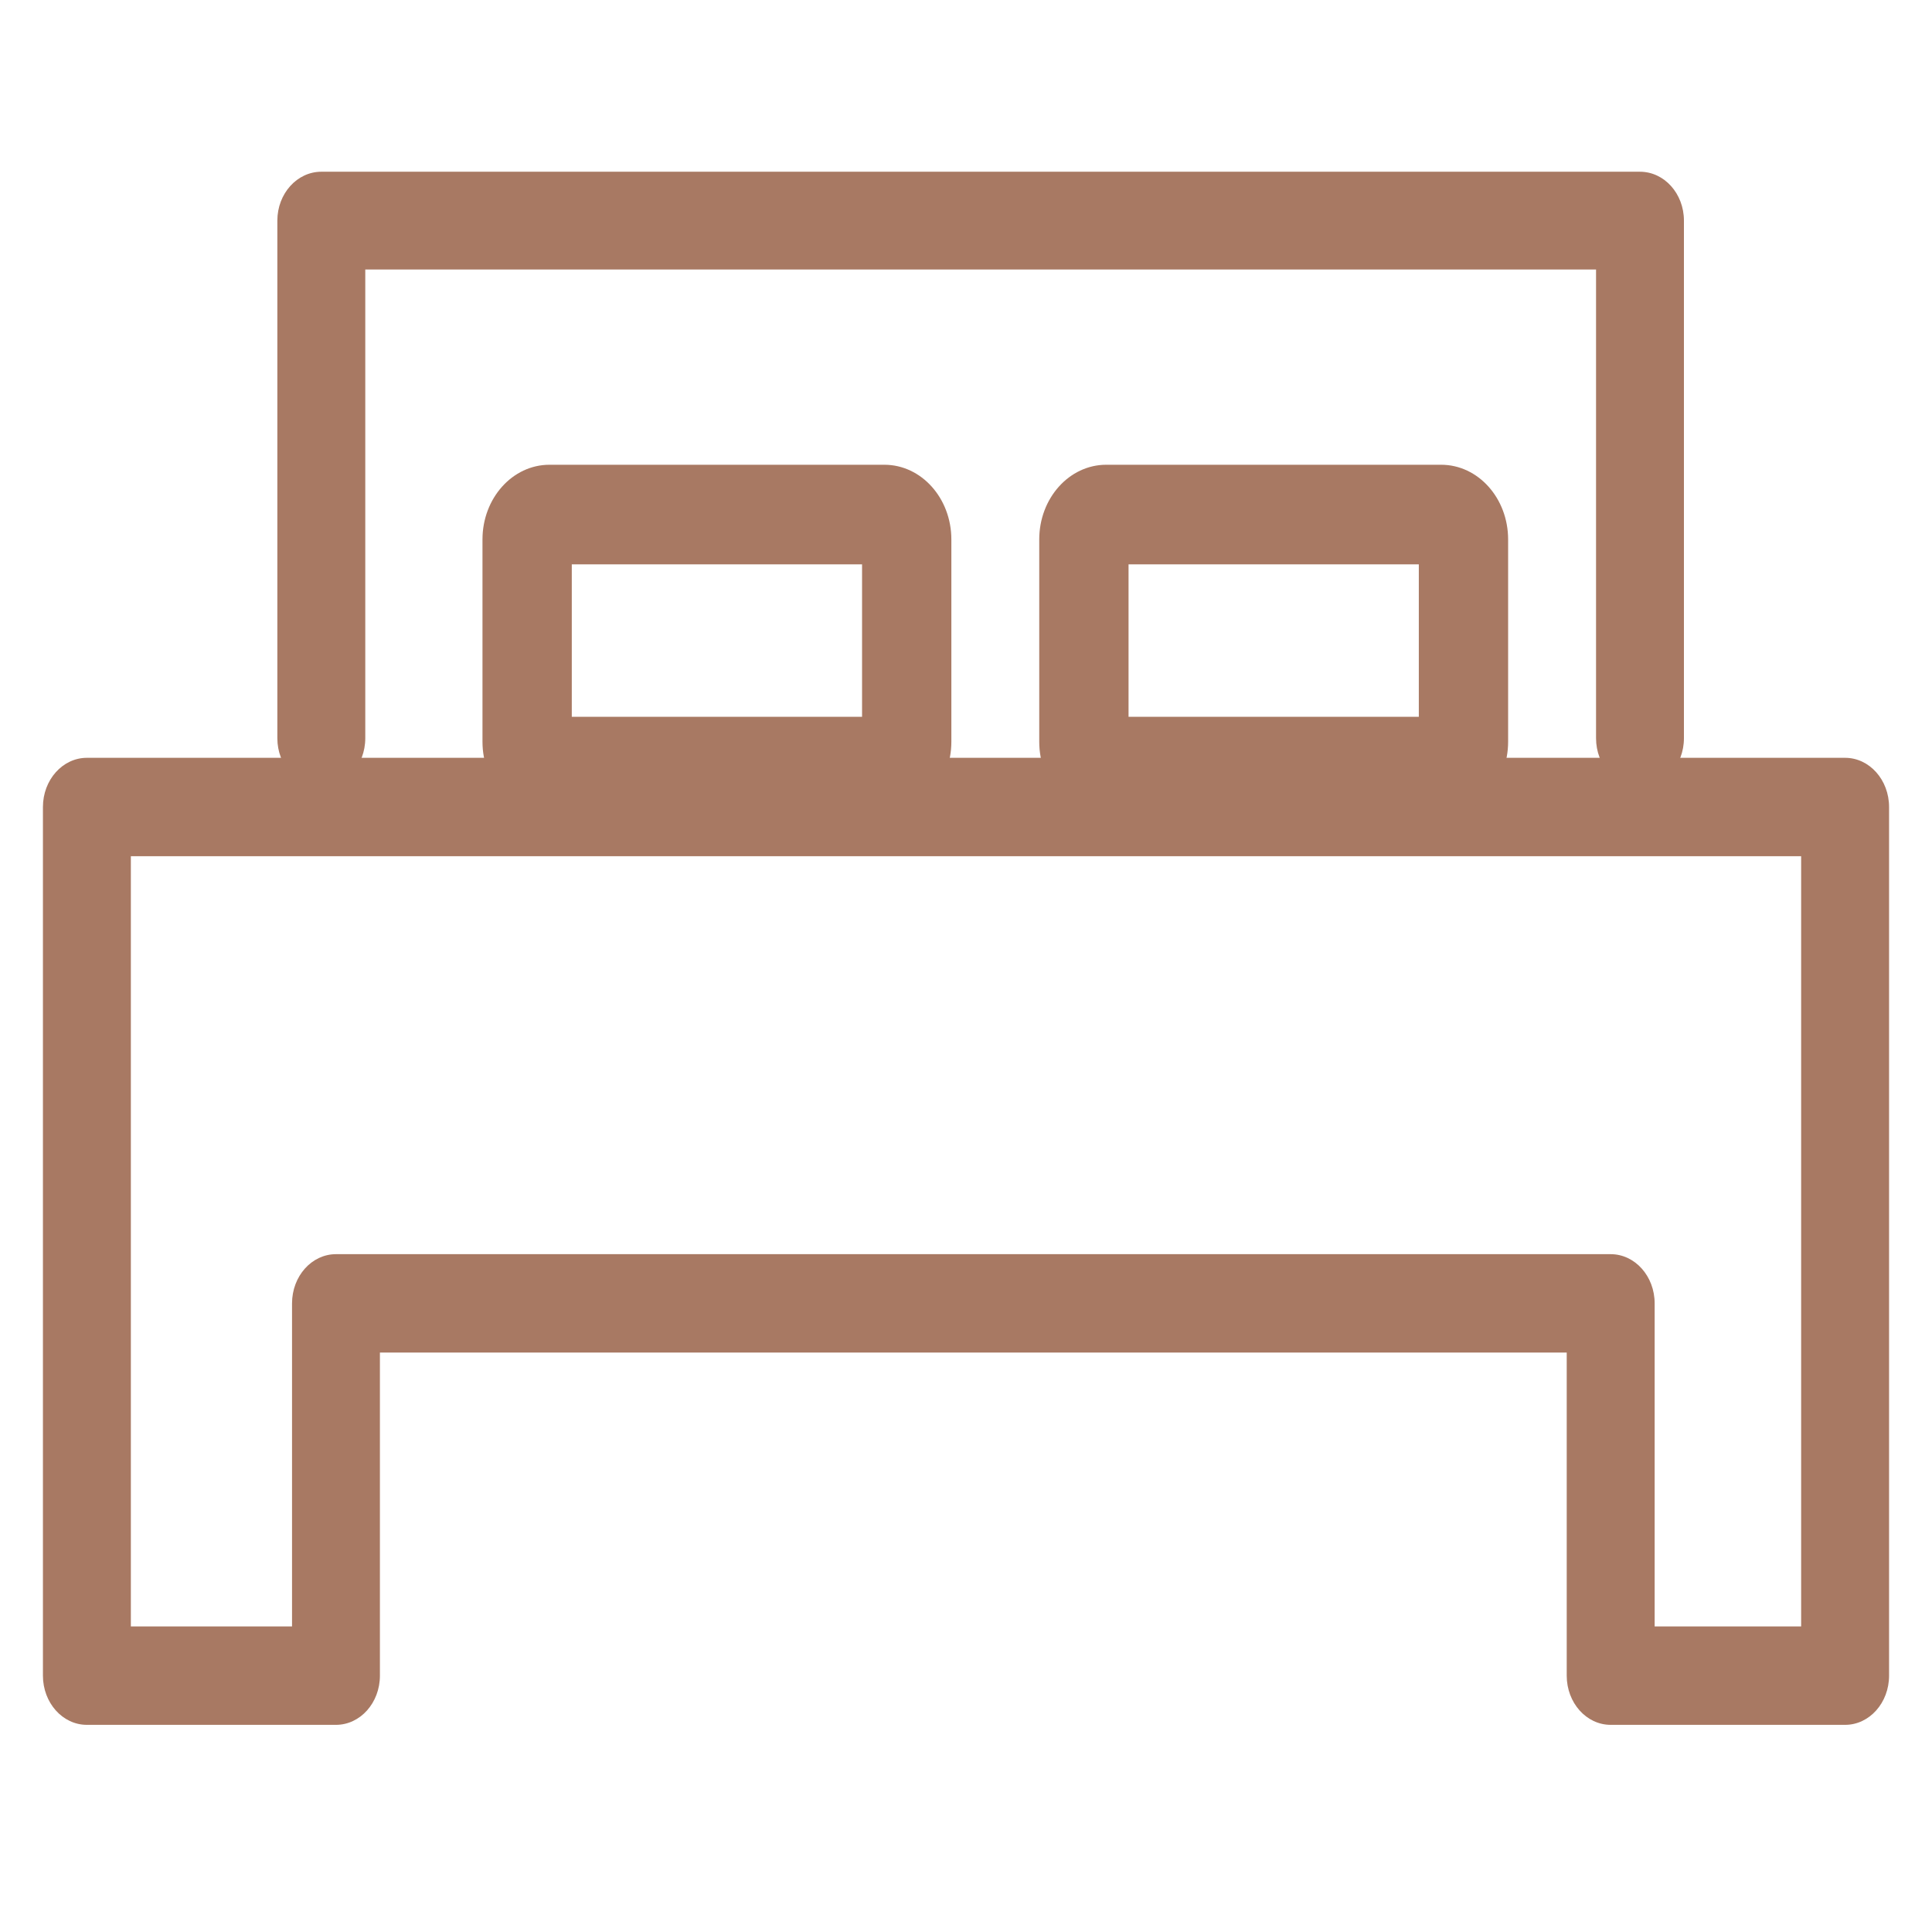 <svg xmlns="http://www.w3.org/2000/svg" width="45" height="45" viewBox="0 0 45 45">
  <g fill="#A87963" transform="translate(1 4)">
    <path d="M7.849,35.029 C7.849,35.662 7.391,36.175 6.825,36.175 L1.024,36.175 C0.458,36.175 0,35.662 0,35.029 L0,14.797 C0,14.164 0.458,13.651 1.024,13.651 L41.976,13.651 C42.542,13.651 43,14.164 43,14.797 L43,35.029 C43,35.662 42.542,36.175 41.976,36.175 L36.516,36.175 C35.95,36.175 35.492,35.662 35.492,35.029 L35.492,27.504 L7.849,27.504 L7.849,35.029 Z M2.048,33.883 L5.802,33.883 L5.802,26.358 C5.802,25.725 6.26,25.212 6.825,25.212 L36.516,25.212 C37.081,25.212 37.54,25.725 37.54,26.358 L37.54,33.883 L40.952,33.883 L40.952,15.943 L2.048,15.943 L2.048,33.883 Z"/>
    <path d="M12.318 12.696L19.079 12.696 19.079 9.145 12.318 9.145 12.318 12.696zM11.798 6.825L19.599 6.825C20.46 6.825 21.159 7.604 21.159 8.565L21.159 13.276C21.159 14.237 20.46 15.016 19.599 15.016L11.798 15.016C10.937 15.016 10.238 14.237 10.238 13.276L10.238 8.565C10.238 7.604 10.937 6.825 11.798 6.825zM25.286 12.696L32.047 12.696 32.047 9.145 25.286 9.145 25.286 12.696zM24.766 6.825L32.567 6.825C33.429 6.825 34.127 7.604 34.127 8.565L34.127 13.276C34.127 14.237 33.429 15.016 32.567 15.016L24.766 15.016C23.905 15.016 23.206 14.237 23.206 13.276L23.206 8.565C23.206 7.604 23.905 6.825 24.766 6.825z"/>
    <path d="M36.175,2.277 L36.175,13.195 C36.175,13.824 36.633,14.333 37.198,14.333 C37.764,14.333 38.222,13.824 38.222,13.195 L38.222,1.138 C38.222,0.51 37.764,0 37.198,0 L6.484,0 C5.919,0 5.46,0.51 5.46,1.138 L5.46,13.195 C5.46,13.824 5.919,14.333 6.484,14.333 C7.05,14.333 7.508,13.824 7.508,13.195 L7.508,2.277 L36.175,2.277 Z"/>
  </g>
</svg>
